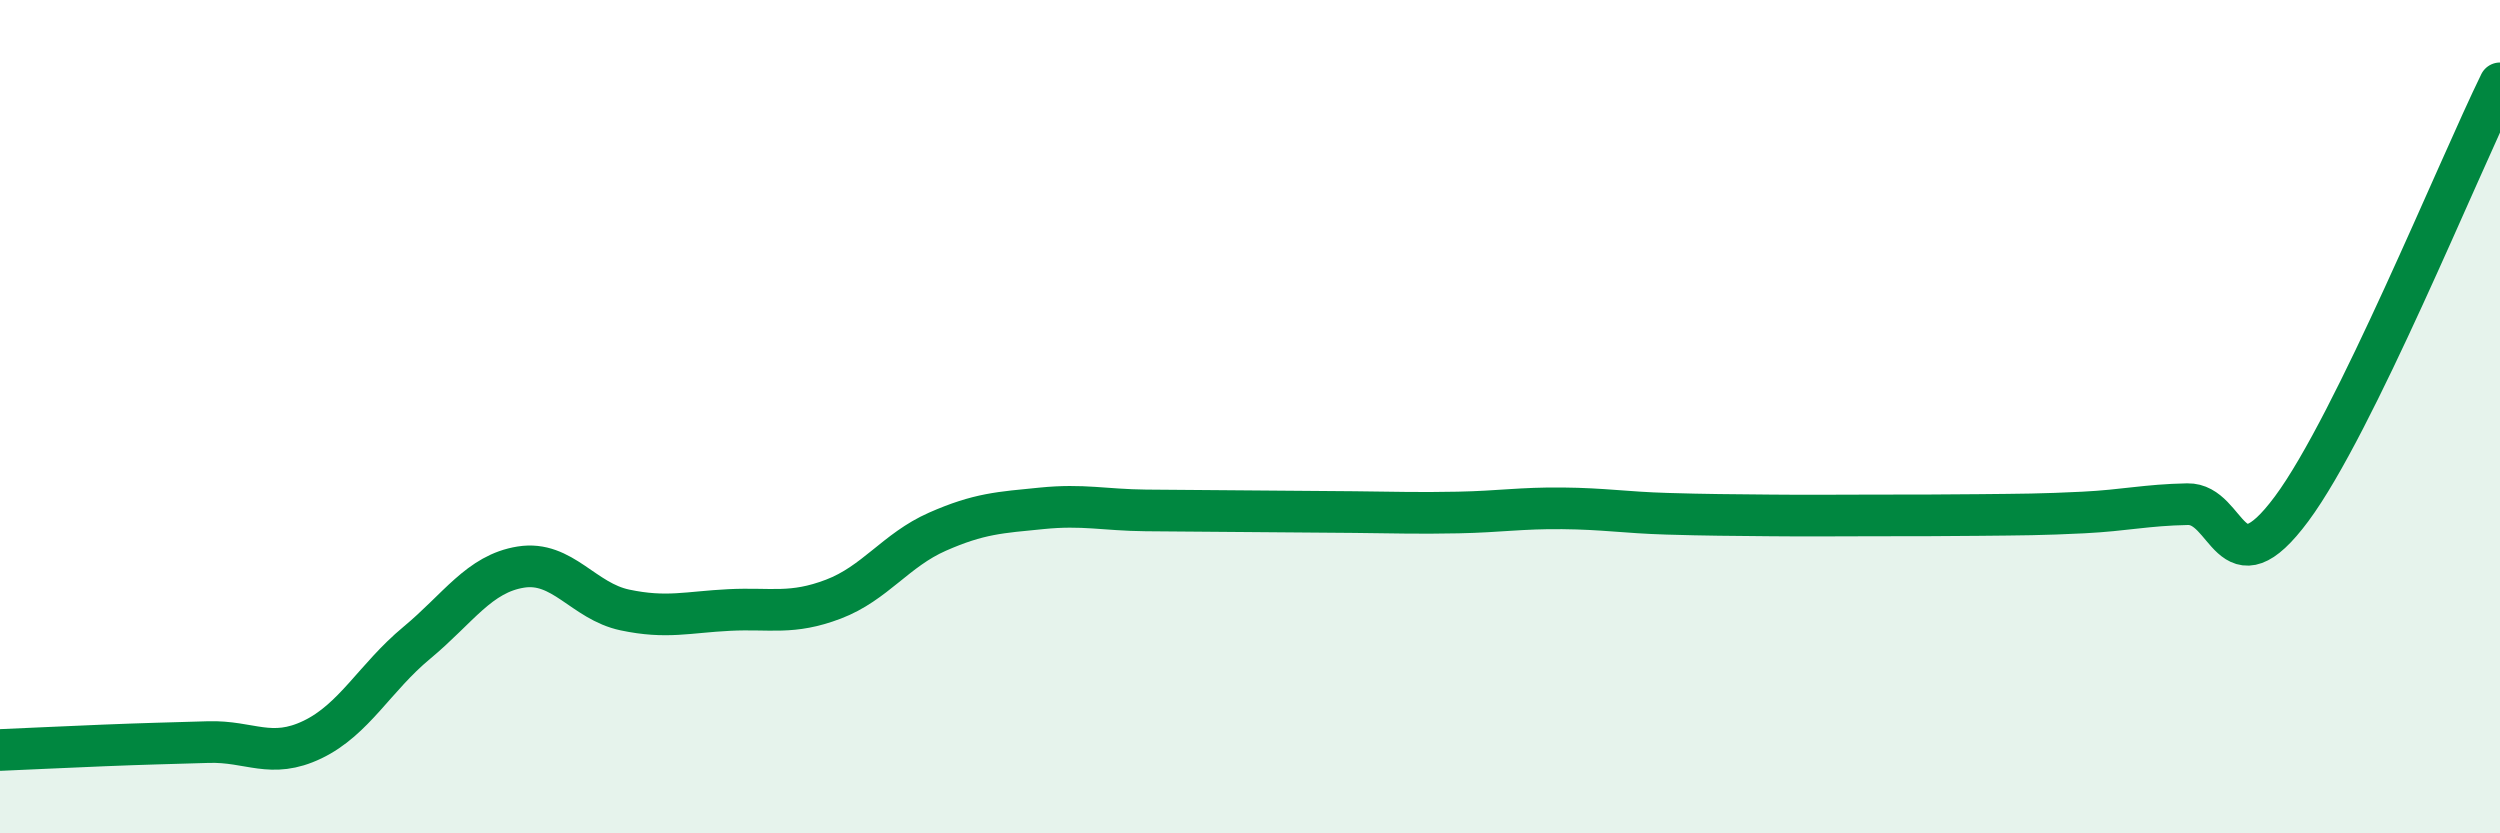 
    <svg width="60" height="20" viewBox="0 0 60 20" xmlns="http://www.w3.org/2000/svg">
      <path
        d="M 0,18 C 0.5,17.98 1.5,17.93 2.5,17.89 C 3.5,17.85 4,17.84 5,17.81 C 6,17.78 6.5,18.23 7.5,17.75 C 8.5,17.27 9,16.26 10,15.43 C 11,14.6 11.5,13.77 12.5,13.61 C 13.5,13.45 14,14.43 15,14.64 C 16,14.85 16.5,14.69 17.5,14.64 C 18.5,14.59 19,14.76 20,14.38 C 21,14 21.5,13.2 22.5,12.76 C 23.5,12.32 24,12.3 25,12.2 C 26,12.1 26.5,12.24 27.5,12.25 C 28.5,12.26 29,12.26 30,12.27 C 31,12.28 31.5,12.28 32.5,12.29 C 33.5,12.3 34,12.32 35,12.3 C 36,12.28 36.5,12.19 37.5,12.2 C 38.5,12.21 39,12.3 40,12.33 C 41,12.36 41.5,12.36 42.5,12.37 C 43.5,12.38 44,12.37 45,12.37 C 46,12.37 46.5,12.37 47.5,12.36 C 48.5,12.35 49,12.35 50,12.3 C 51,12.25 51.5,12.12 52.5,12.1 C 53.5,12.08 53.5,14.23 55,12.21 C 56.5,10.19 59,4.04 60,2L60 20L0 20Z"
        fill="#008740"
        opacity="0.1"
        stroke-linecap="round"
        stroke-linejoin="round"
      />
      <path
        d="M 0,18 C 0.5,17.98 1.5,17.93 2.5,17.89 C 3.5,17.85 4,17.84 5,17.81 C 6,17.78 6.5,18.23 7.5,17.75 C 8.5,17.27 9,16.26 10,15.43 C 11,14.6 11.5,13.77 12.5,13.61 C 13.5,13.45 14,14.43 15,14.64 C 16,14.85 16.5,14.69 17.5,14.64 C 18.5,14.59 19,14.76 20,14.38 C 21,14 21.5,13.2 22.5,12.76 C 23.5,12.32 24,12.3 25,12.2 C 26,12.1 26.5,12.24 27.5,12.25 C 28.5,12.26 29,12.26 30,12.27 C 31,12.28 31.5,12.28 32.5,12.29 C 33.5,12.3 34,12.32 35,12.3 C 36,12.28 36.5,12.19 37.5,12.2 C 38.5,12.21 39,12.3 40,12.33 C 41,12.36 41.5,12.36 42.5,12.37 C 43.5,12.38 44,12.37 45,12.37 C 46,12.37 46.5,12.37 47.5,12.36 C 48.5,12.35 49,12.35 50,12.3 C 51,12.25 51.5,12.12 52.5,12.1 C 53.5,12.08 53.5,14.23 55,12.21 C 56.5,10.19 59,4.04 60,2"
        stroke="#008740"
        stroke-width="1"
        fill="none"
        stroke-linecap="round"
        stroke-linejoin="round"
      />
    </svg>
  